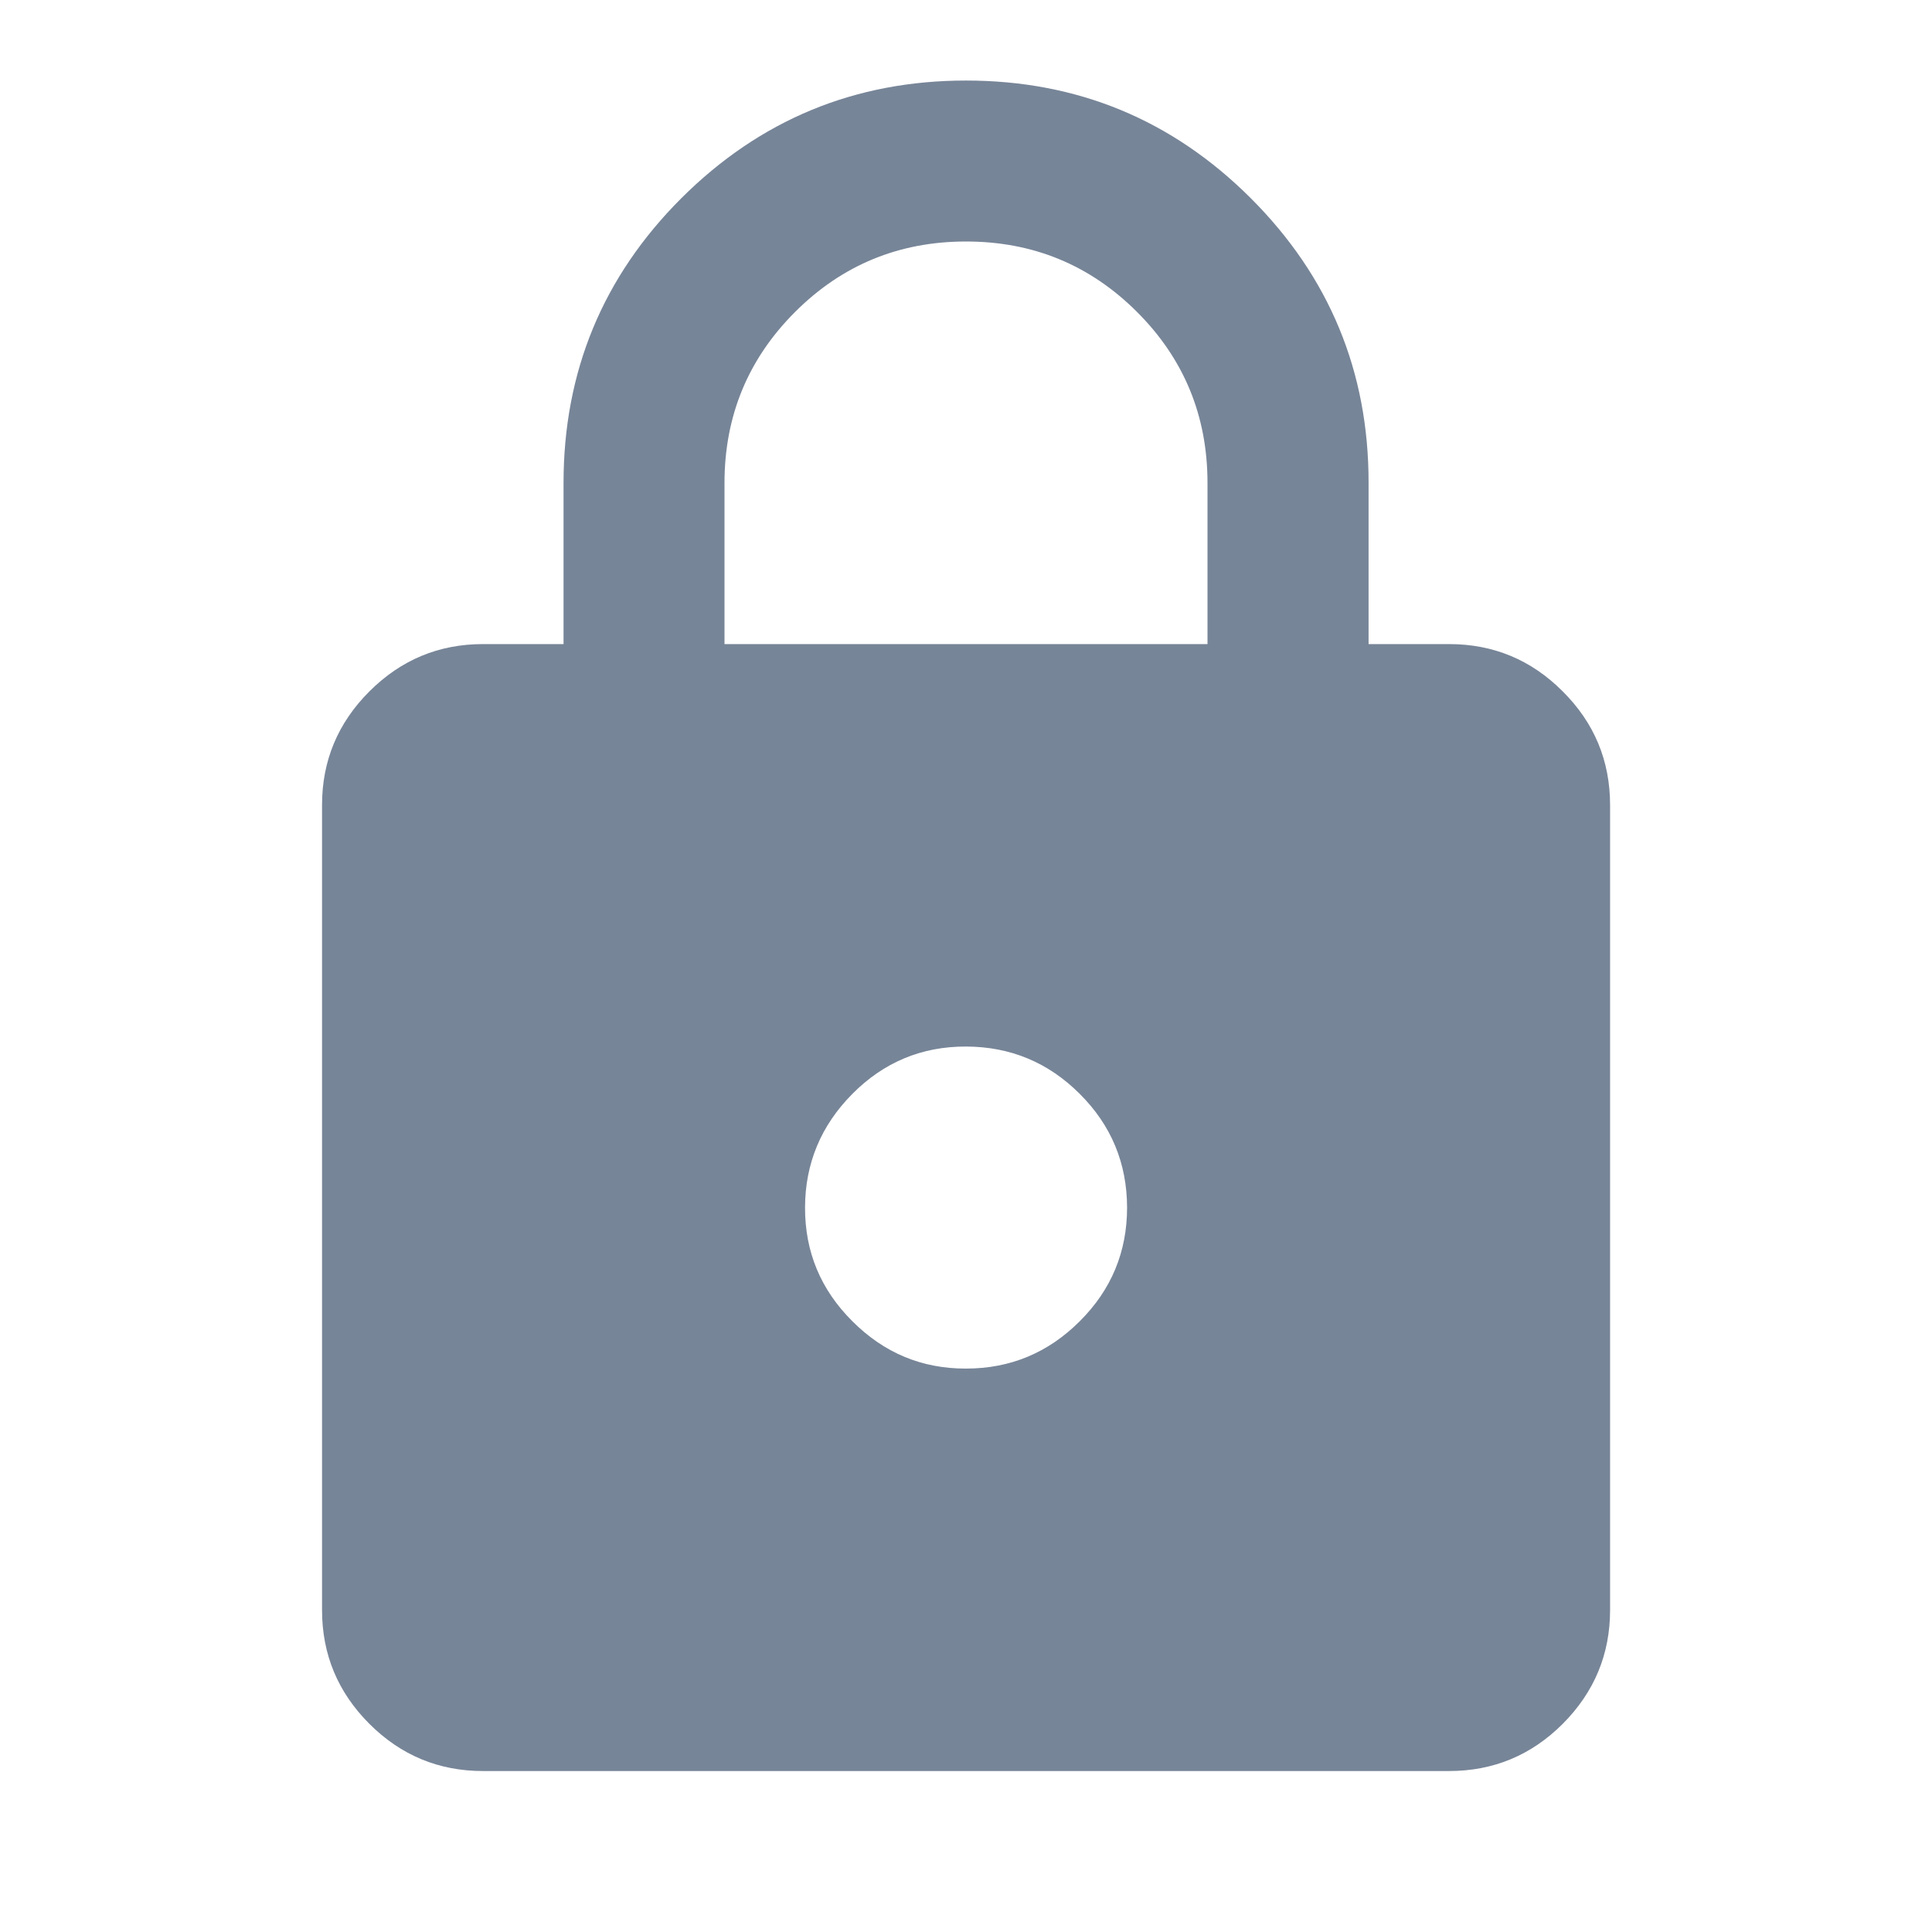 <svg width="16" height="16" viewBox="0 0 16 16" fill="none" xmlns="http://www.w3.org/2000/svg">
<path d="M4 14.667C3.634 14.667 3.32 14.537 3.059 14.276C2.798 14.015 2.667 13.701 2.667 13.334V6.667C2.667 6.3 2.798 5.987 3.059 5.726C3.32 5.465 3.634 5.334 4 5.334H4.667V4C4.667 3.078 4.992 2.292 5.642 1.642C6.293 0.993 7.079 0.667 8 0.667C8.922 0.667 9.708 0.992 10.359 1.642C11.01 2.293 11.335 3.079 11.334 4V5.334H12C12.367 5.334 12.681 5.464 12.942 5.726C13.204 5.987 13.334 6.301 13.334 6.667V13.334C13.334 13.7 13.203 14.014 12.942 14.276C12.681 14.537 12.367 14.667 12 14.667H4ZM8 11.334C8.367 11.334 8.681 11.203 8.942 10.942C9.204 10.681 9.334 10.367 9.334 10C9.333 9.633 9.203 9.319 8.942 9.059C8.682 8.799 8.368 8.668 8 8.667C7.633 8.666 7.319 8.797 7.059 9.059C6.799 9.321 6.668 9.635 6.667 10C6.666 10.366 6.796 10.68 7.059 10.942C7.322 11.205 7.635 11.335 8 11.334ZM6 5.334H10V4C10 3.445 9.806 2.973 9.417 2.584C9.028 2.195 8.556 2 8 2C7.445 2 6.973 2.195 6.584 2.584C6.195 2.973 6 3.445 6 4V5.334Z" fill="#778598"/>
</svg>
